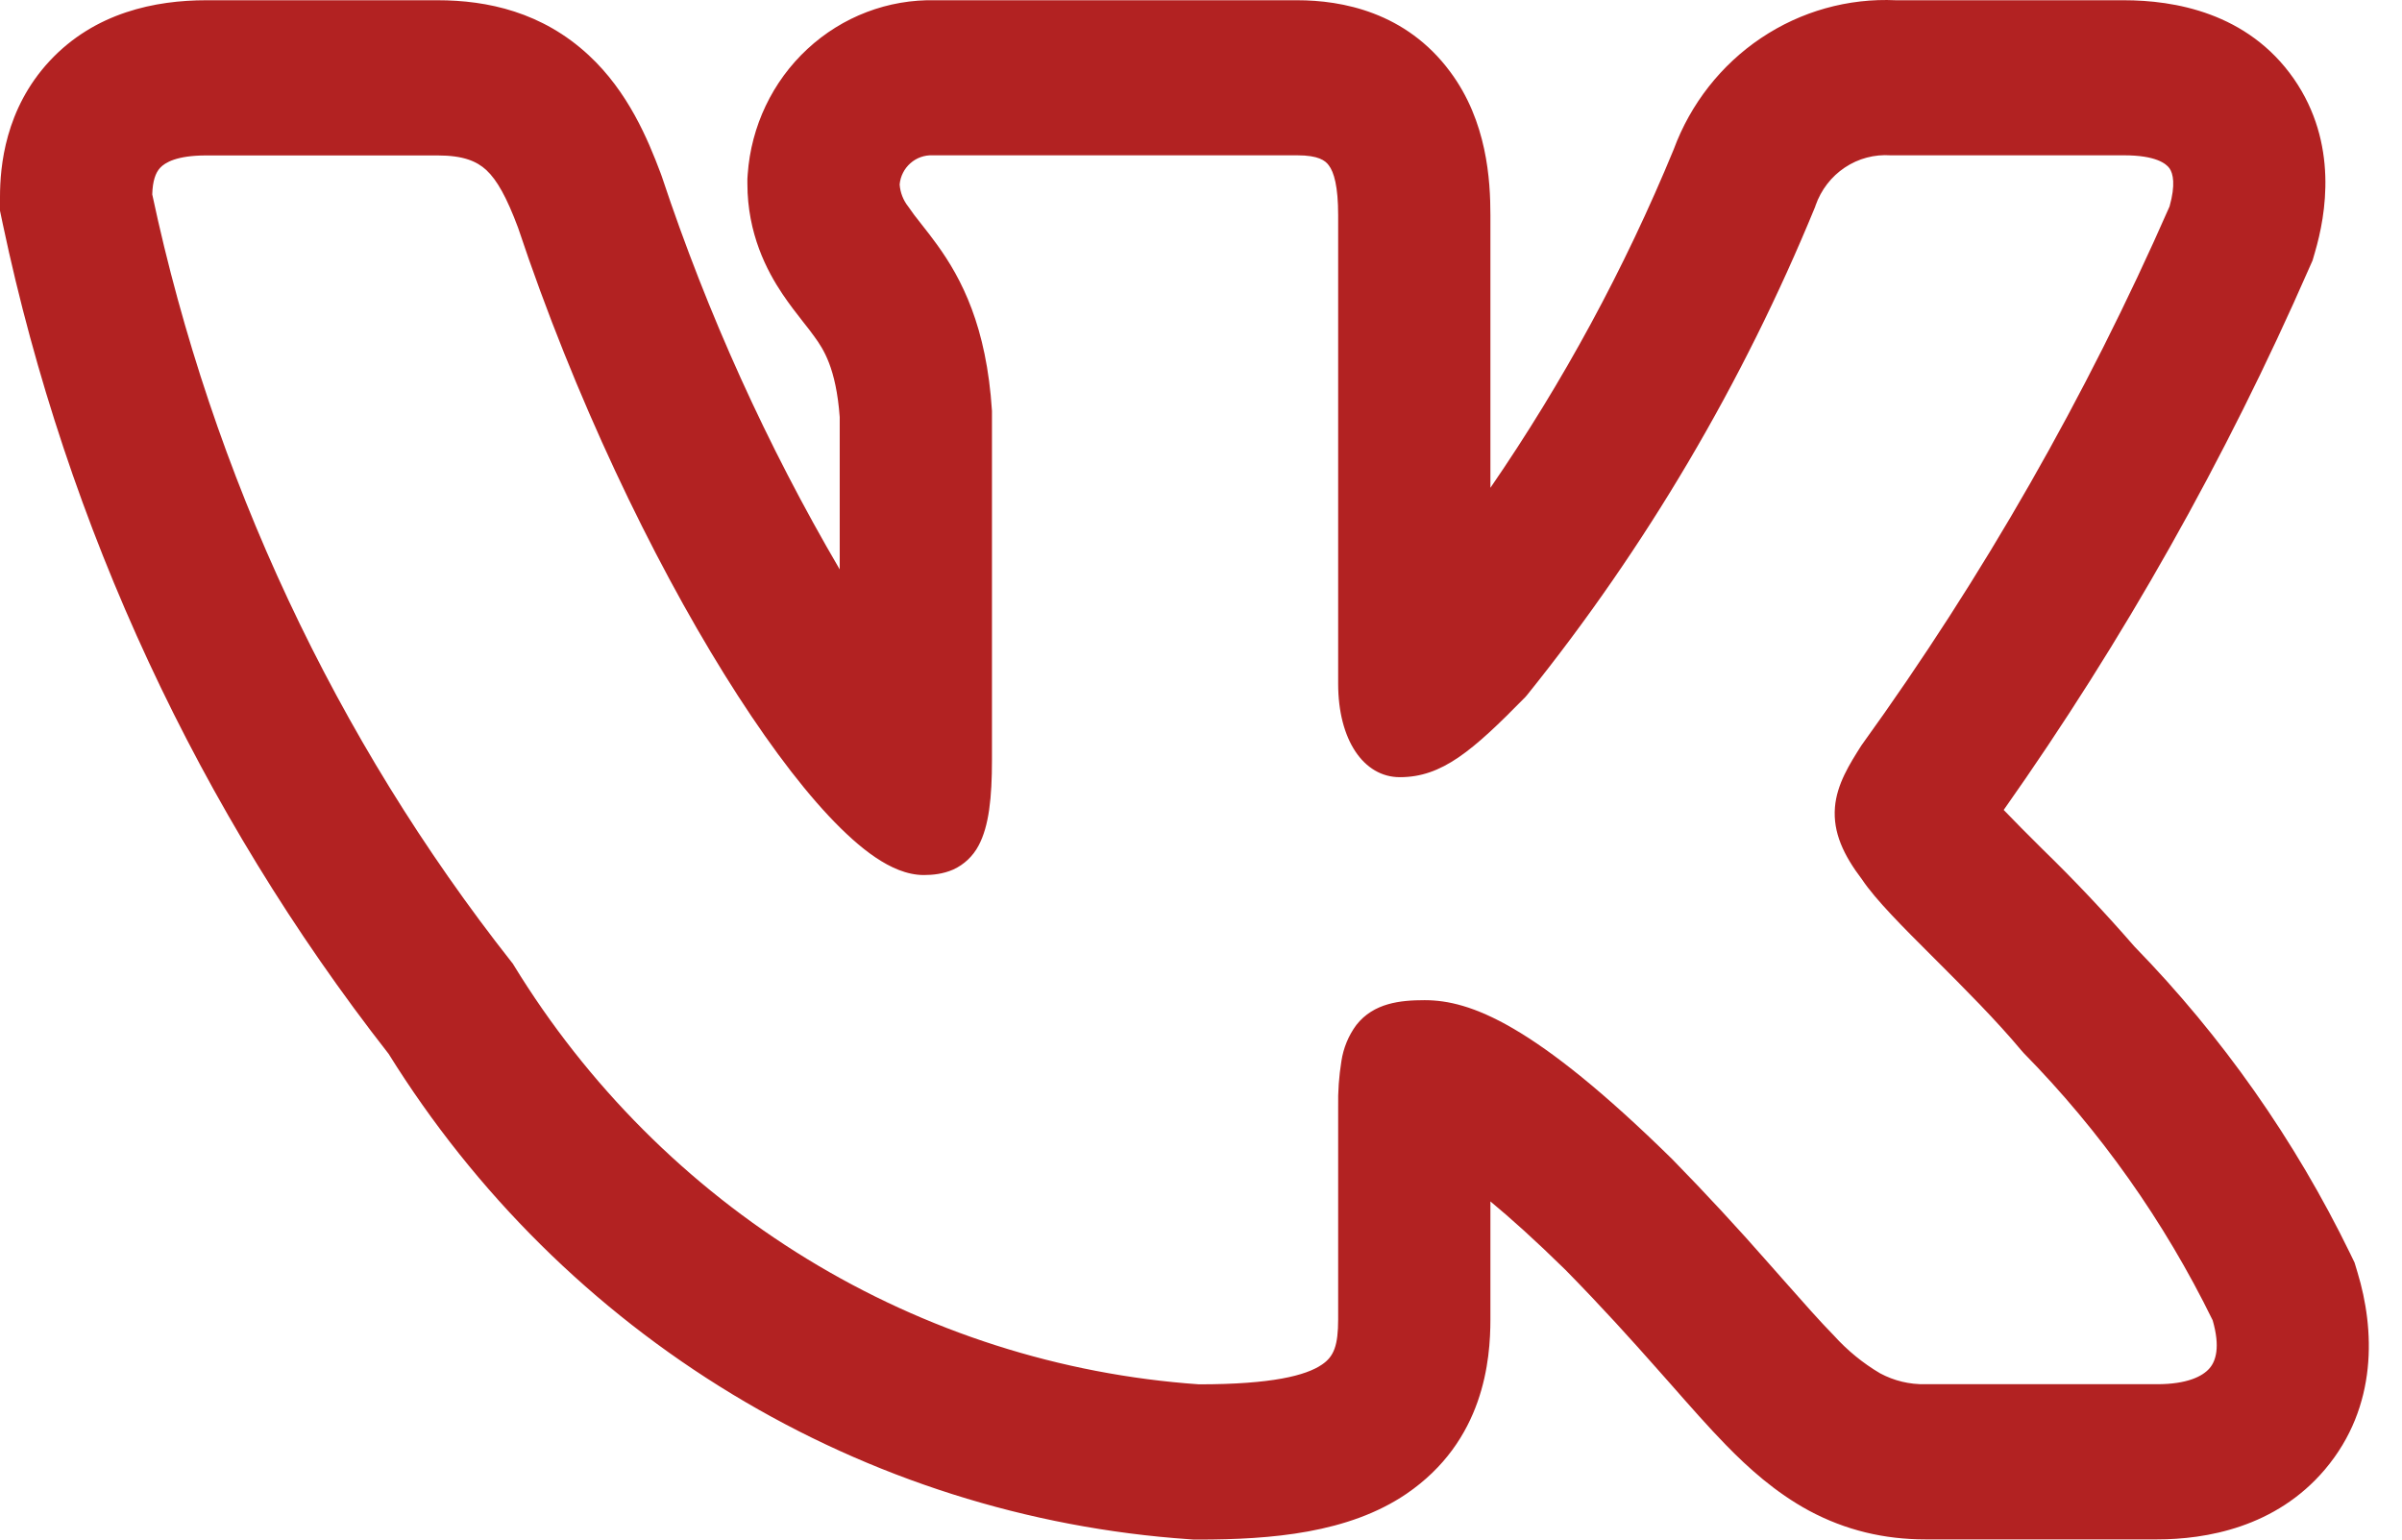 <?xml version="1.0" encoding="UTF-8"?> <svg xmlns="http://www.w3.org/2000/svg" width="39" height="25" viewBox="0 0 39 25" fill="none"> <path fill-rule="evenodd" clip-rule="evenodd" d="M38.156 20.35C37.26 18.51 36.078 16.829 34.657 15.371C34.182 14.824 33.685 14.297 33.166 13.792L33.104 13.73C32.911 13.54 32.721 13.347 32.533 13.152C34.476 10.398 36.138 7.45 37.493 4.353L37.548 4.229L37.586 4.098C37.765 3.488 37.97 2.329 37.245 1.281C36.493 0.199 35.292 0.004 34.486 0.004H30.783C30.008 -0.032 29.241 0.183 28.593 0.618C27.945 1.053 27.448 1.686 27.175 2.426C26.378 4.361 25.38 6.203 24.199 7.921V3.498C24.199 2.927 24.146 1.969 23.544 1.163C22.826 0.195 21.786 0.004 21.064 0.004H15.188C14.421 -0.014 13.677 0.269 13.11 0.795C12.542 1.321 12.195 2.05 12.14 2.829L12.135 2.905V2.981C12.135 3.795 12.451 4.397 12.705 4.775C12.819 4.944 12.939 5.099 13.016 5.196L13.033 5.218C13.115 5.322 13.17 5.391 13.224 5.468C13.369 5.667 13.575 5.976 13.634 6.772V9.246C12.455 7.233 11.488 5.098 10.749 2.876L10.736 2.839L10.723 2.804C10.521 2.268 10.2 1.489 9.556 0.894C8.804 0.197 7.915 0.004 7.106 0.004H3.348C2.529 0.004 1.542 0.199 0.806 0.99C0.082 1.769 0 2.703 0 3.197V3.422L0.046 3.641C1.086 8.564 3.23 13.175 6.31 17.113C7.717 19.376 9.629 21.27 11.889 22.639C14.148 24.008 16.693 24.816 19.316 24.995L19.384 25H19.453C20.649 25 21.897 24.894 22.834 24.258C24.098 23.397 24.199 22.079 24.199 21.42V19.509C24.523 19.777 24.925 20.137 25.418 20.621C26.015 21.229 26.489 21.756 26.896 22.216L27.114 22.462C27.43 22.821 27.741 23.176 28.025 23.466C28.381 23.831 28.821 24.232 29.371 24.53C29.969 24.851 30.597 24.997 31.263 24.997H35.022C35.814 24.997 36.95 24.805 37.749 23.861C38.619 22.833 38.553 21.571 38.279 20.666L38.23 20.503L38.156 20.35ZM28.73 20.528C28.22 19.946 27.694 19.378 27.153 18.825L27.148 18.82C24.912 16.623 23.869 16.241 23.131 16.241C22.737 16.241 22.304 16.285 22.022 16.644C21.895 16.816 21.812 17.017 21.78 17.229C21.74 17.476 21.722 17.725 21.727 17.975V21.42C21.727 21.849 21.658 22.028 21.463 22.159C21.204 22.336 20.652 22.479 19.468 22.479C17.217 22.322 15.035 21.624 13.101 20.441C11.166 19.257 9.535 17.623 8.341 15.672L8.328 15.65L8.312 15.63C5.443 11.99 3.444 7.72 2.472 3.157C2.478 2.939 2.525 2.806 2.6 2.725C2.678 2.641 2.867 2.524 3.348 2.524H7.106C7.522 2.524 7.74 2.618 7.896 2.761C8.071 2.925 8.226 3.202 8.411 3.696C9.333 6.461 10.579 9.048 11.761 10.95C12.351 11.899 12.931 12.69 13.455 13.249C13.717 13.528 13.972 13.76 14.218 13.925C14.453 14.083 14.722 14.209 14.999 14.209C15.144 14.209 15.313 14.192 15.477 14.12C15.653 14.04 15.798 13.903 15.889 13.73C16.058 13.414 16.106 12.949 16.106 12.339V6.673C16.019 5.299 15.612 4.524 15.216 3.975C15.136 3.865 15.054 3.757 14.969 3.651L14.948 3.624C14.877 3.537 14.81 3.447 14.747 3.355C14.665 3.252 14.617 3.127 14.607 2.996C14.619 2.862 14.682 2.739 14.781 2.651C14.88 2.563 15.009 2.517 15.14 2.522H21.064C21.404 2.522 21.518 2.606 21.575 2.685C21.658 2.794 21.727 3.021 21.727 3.498V11.104C21.727 12.008 22.136 12.62 22.729 12.62C23.411 12.62 23.904 12.198 24.764 11.321L24.779 11.304L24.792 11.289C26.721 8.891 28.298 6.219 29.472 3.357L29.478 3.337C29.567 3.084 29.733 2.867 29.954 2.72C30.174 2.573 30.435 2.504 30.698 2.522H34.488C35.002 2.522 35.17 2.656 35.226 2.735C35.284 2.819 35.325 2.999 35.226 3.352C33.872 6.437 32.199 9.365 30.235 12.087L30.221 12.107C30.032 12.405 29.823 12.734 29.793 13.11C29.76 13.517 29.931 13.884 30.233 14.281C30.452 14.61 30.905 15.062 31.365 15.521L31.408 15.564C31.889 16.045 32.411 16.566 32.83 17.069L32.842 17.081L32.853 17.095C34.101 18.364 35.139 19.831 35.926 21.439C36.052 21.875 35.976 22.101 35.877 22.216C35.763 22.351 35.508 22.477 35.023 22.477H31.263C31.007 22.483 30.753 22.422 30.526 22.3C30.248 22.136 29.996 21.93 29.778 21.689C29.543 21.449 29.287 21.158 28.974 20.804L28.73 20.528Z" fill="#B22222"></path> </svg> 